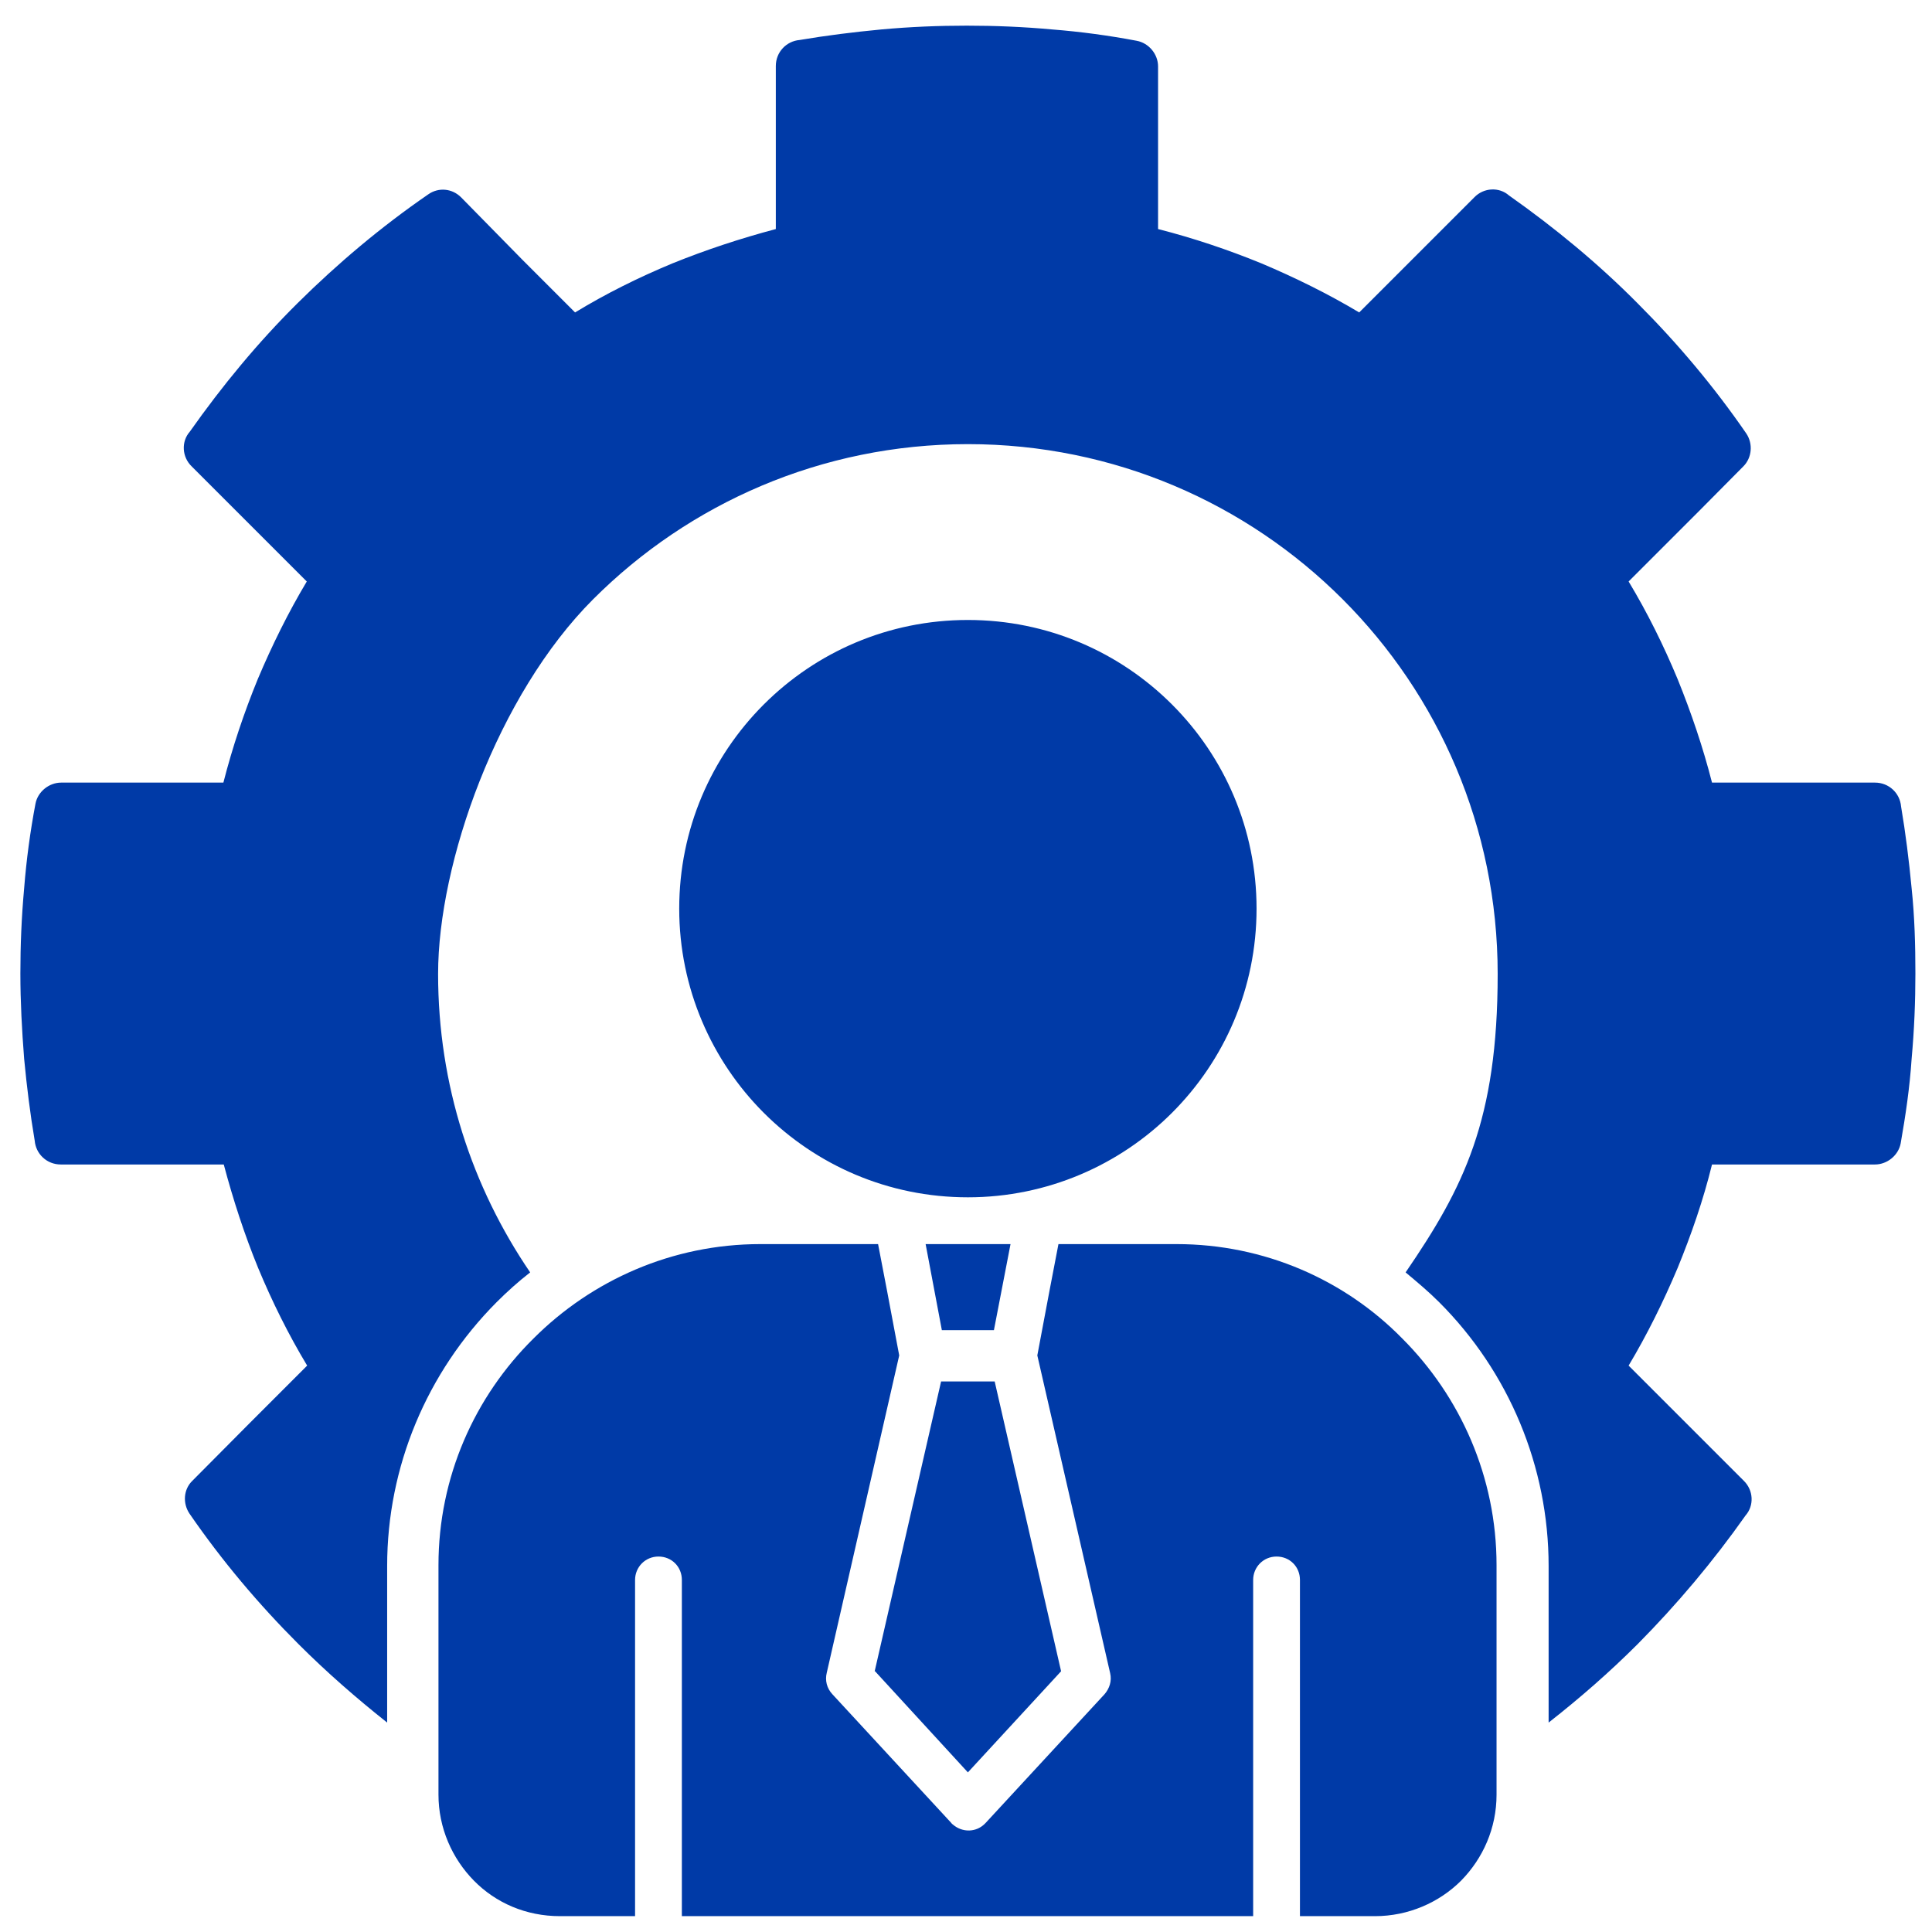 <?xml version="1.0" encoding="UTF-8"?>
<svg xmlns="http://www.w3.org/2000/svg" version="1.1" viewBox="0 0 512 512">
  <defs>
    <style>
      .cls-1 {
        fill: #003aa7;
        fill-rule: evenodd;
      }
    </style>
  </defs>
  <!-- Generator: Adobe Illustrator 28.7.2, SVG Export Plug-In . SVG Version: 1.2.0 Build 154)  -->
  <g>
    <g id="Layer_1">
      <path class="cls-1" d="M310.6,294.9c-13.8,13.8-33,22.4-54.1,22.4s-40.2-8.5-54.1-22.4c-13.8-13.8-22.4-33-22.4-54.1s8.5-40.2,22.4-54.1,33-22.4,54.1-22.4,40.2,8.5,54.1,22.4,22.4,33,22.4,54.1-8.5,40.2-22.4,54.1ZM231.9,442.9l24.6,26.8,24.7-26.8-17.6-76.8h-14.2l-17.6,76.8ZM249.7,352.5h13.7l4.4-22.8h-22.5l4.3,22.8ZM311.7,329.7h-31.2l-2.4,12.5-3.2,17,19.3,84.2c.5,2.1-.2,4.1-1.5,5.6l-31.5,34.1c-2.4,2.6-6.2,2.6-8.7.4,0,0-.3-.2-.4-.4l-31.5-34.1c-1.5-1.6-2-3.7-1.5-5.7l19.2-84.1-3.2-17-2.4-12.5h-31.2c-23.4,0-44.7,9.6-60.1,25-15.6,15.4-25.2,36.7-25.2,60.1v60.8c0,8.8,3.6,16.9,9.4,22.8s13.8,9.4,22.8,9.4h19.9v-89.1c0-3.4,2.7-6.2,6.2-6.2s6.2,2.7,6.2,6.2v89.1h151.4v-89.1c0-3.4,2.7-6.2,6.2-6.2s6.2,2.7,6.2,6.2v89.1h19.9c8.8,0,17-3.6,22.8-9.4,5.8-5.9,9.4-13.9,9.4-22.8v-60.8c0-23.4-9.6-44.7-25-60.1-15.2-15.5-36.5-25-59.8-25h0ZM506.6,235.4c-.7-7.4-1.6-14.6-2.8-21.7-.3-3.5-3.2-6.3-6.9-6.3h-43.2c-2.4-9.4-5.5-18.5-9.1-27.4-3.7-8.9-8-17.6-13-25.9l18.4-18.4,12-12.1c2.3-2.3,2.6-6,.8-8.7-8.6-12.5-18.3-24-28.8-34.5-10.4-10.5-21.9-20-34.1-28.6-2.6-2.3-6.7-2.1-9.2.5l-30.5,30.5c-8.2-4.9-16.9-9.2-25.9-13-8.8-3.6-18-6.7-27.4-9.1V17.6c0-3.2-2.4-6.2-5.7-6.8-7.4-1.4-14.8-2.4-22.4-3-7.7-.7-15.1-1-22.6-1s-14.9.3-22.6,1c-7.4.7-14.6,1.6-21.7,2.8-3.5.3-6.3,3.2-6.3,6.9v43.2c-9.4,2.5-18.5,5.5-27.4,9.1-8.9,3.7-17.6,8-25.8,13l-14-14-16.2-16.5c-2.4-2.4-6-2.7-8.7-.8-12.5,8.6-24,18.3-34.6,28.8-10.5,10.4-20,21.9-28.6,34.1-2.3,2.6-2.1,6.7.5,9.2l30.5,30.5c-4.9,8.2-9.2,16.9-13,25.9-3.6,8.8-6.7,18-9.1,27.4H16.2c-3.2,0-6.2,2.4-6.8,5.6-1.4,7.4-2.4,14.8-3,22.4-.7,7.7-1,15.1-1,22.6s.4,14.9,1,22.6c.7,7.4,1.6,14.6,2.8,21.7.3,3.5,3.2,6.3,6.9,6.3h43.2c2.5,9.4,5.5,18.6,9.1,27.4,3.7,8.9,8,17.6,13,25.9l-15.2,15.2-15.2,15.3c-2.4,2.3-2.6,6-.8,8.7,8.6,12.5,18.3,24,28.9,34.6,7.4,7.4,15.3,14.3,23.5,20.8v-41.5c0-26.3,10.5-51.3,29-69.9,2.8-2.8,5.8-5.5,8.9-7.9-15.4-22.6-24.4-49.7-24.4-79.1s15.7-73.9,41.1-99.3c25.4-25.4,60.5-41.1,99.3-41.1s73.9,15.7,99.3,41.1c25.4,25.4,41.1,60.5,41.1,99.3s-9,56.6-24.4,79.1c3,2.5,6.1,5.1,8.9,7.9,18.5,18.5,29,43.6,29,69.9v41.5c8.3-6.5,16.2-13.4,23.6-20.8,10.4-10.5,20-21.9,28.6-34.1,2.3-2.6,2.1-6.7-.5-9.2l-30.5-30.5c4.9-8.2,9.2-16.9,13-25.9,3.6-8.8,6.8-18,9.1-27.4h43.2c3.2,0,6.2-2.4,6.8-5.6,1.3-7.4,2.4-14.8,2.9-22.4.7-7.7,1-15.1,1-22.6s-.2-15-1-22.6h0Z"/>
    </g>
  </g>
</svg>